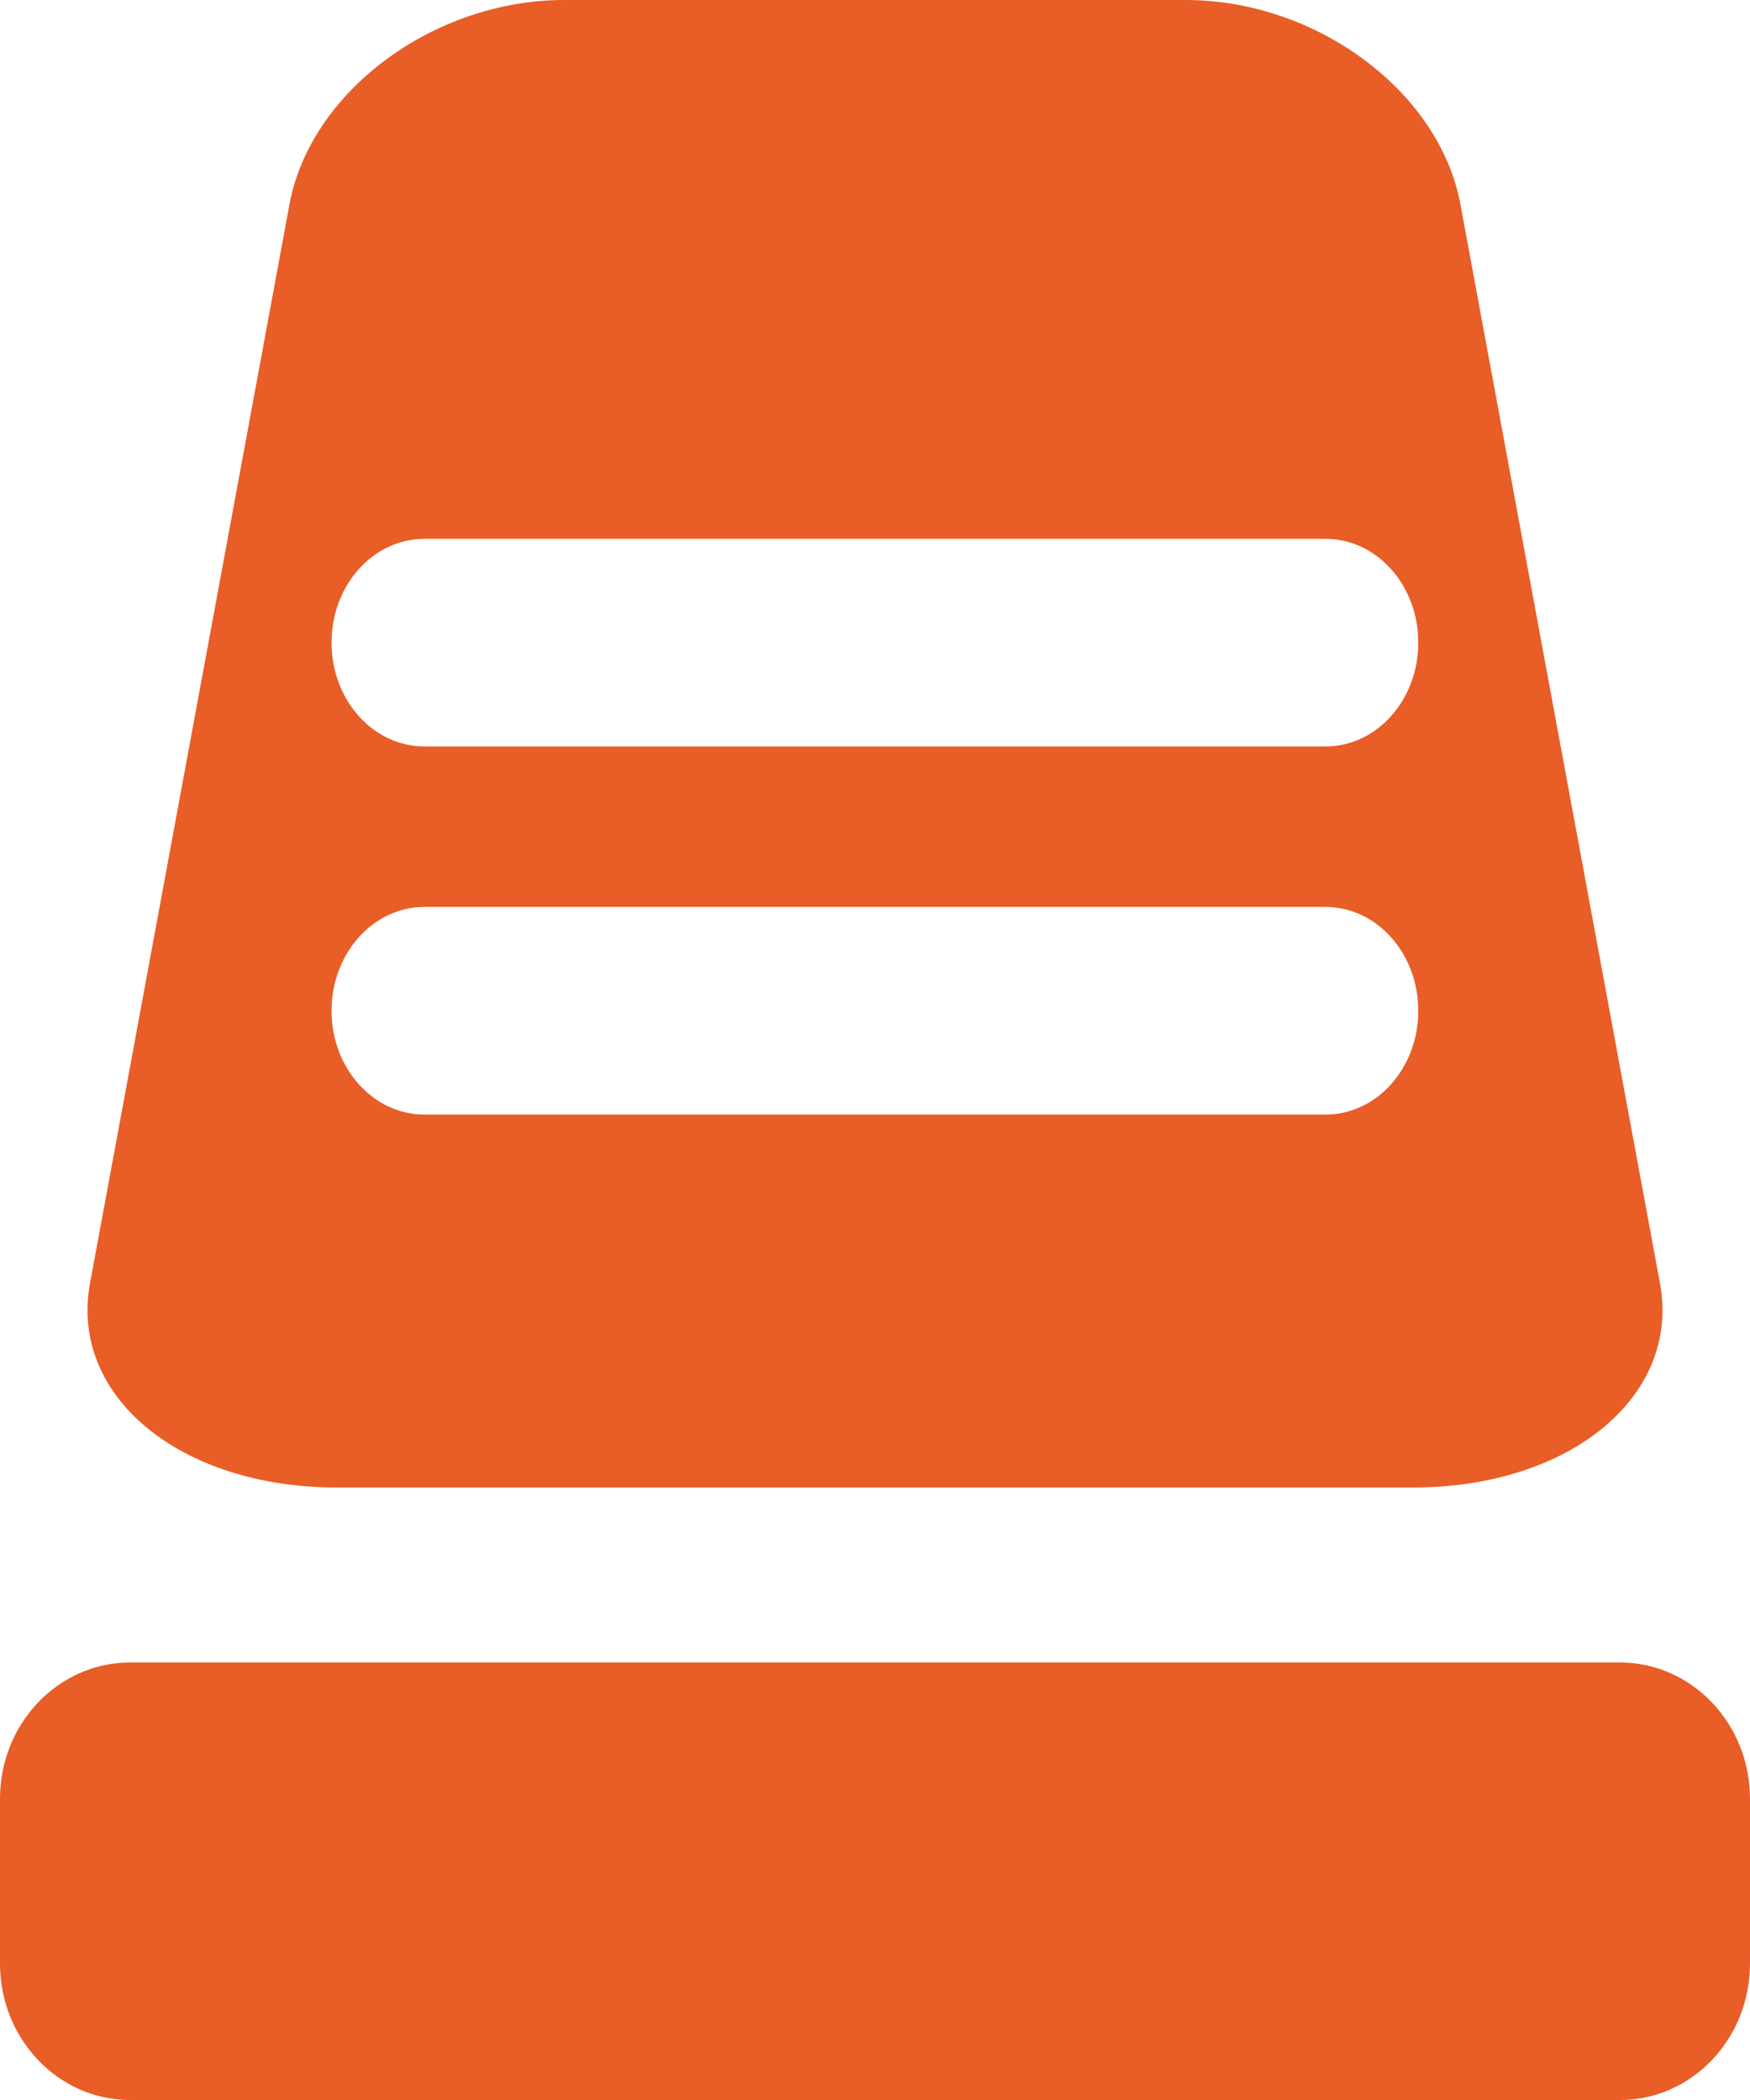 <svg width="20" height="24" viewBox="0 0 20 24" fill="none" xmlns="http://www.w3.org/2000/svg">
<path d="M18.971 14.665L16.691 2.337C16.453 1.046 15.046 0 13.55 0H6.45C4.954 0 3.546 1.046 3.308 2.337L1.029 14.665C0.791 15.954 2.055 17 3.852 17H16.148C17.945 17 19.209 15.954 18.971 14.665ZM15.148 12.738H4.851C4.264 12.738 3.789 12.207 3.789 11.552C3.789 10.895 4.264 10.365 4.851 10.365H15.148C15.735 10.365 16.209 10.895 16.209 11.552C16.209 12.207 15.735 12.738 15.148 12.738ZM15.148 8.531H4.851C4.264 8.531 3.789 8 3.789 7.344C3.789 6.688 4.264 6.158 4.851 6.158H15.148C15.735 6.158 16.209 6.688 16.209 7.344C16.209 8 15.735 8.531 15.148 8.531Z" fill="#E95D27"/>
<path d="M20 22.44C20 23.302 19.335 24 18.514 24H1.486C0.665 24 0 23.302 0 22.44V20.558C0 19.698 0.665 19 1.486 19H18.514C19.335 19 20 19.698 20 20.558V22.44Z" fill="#E95D27"/>
</svg>
